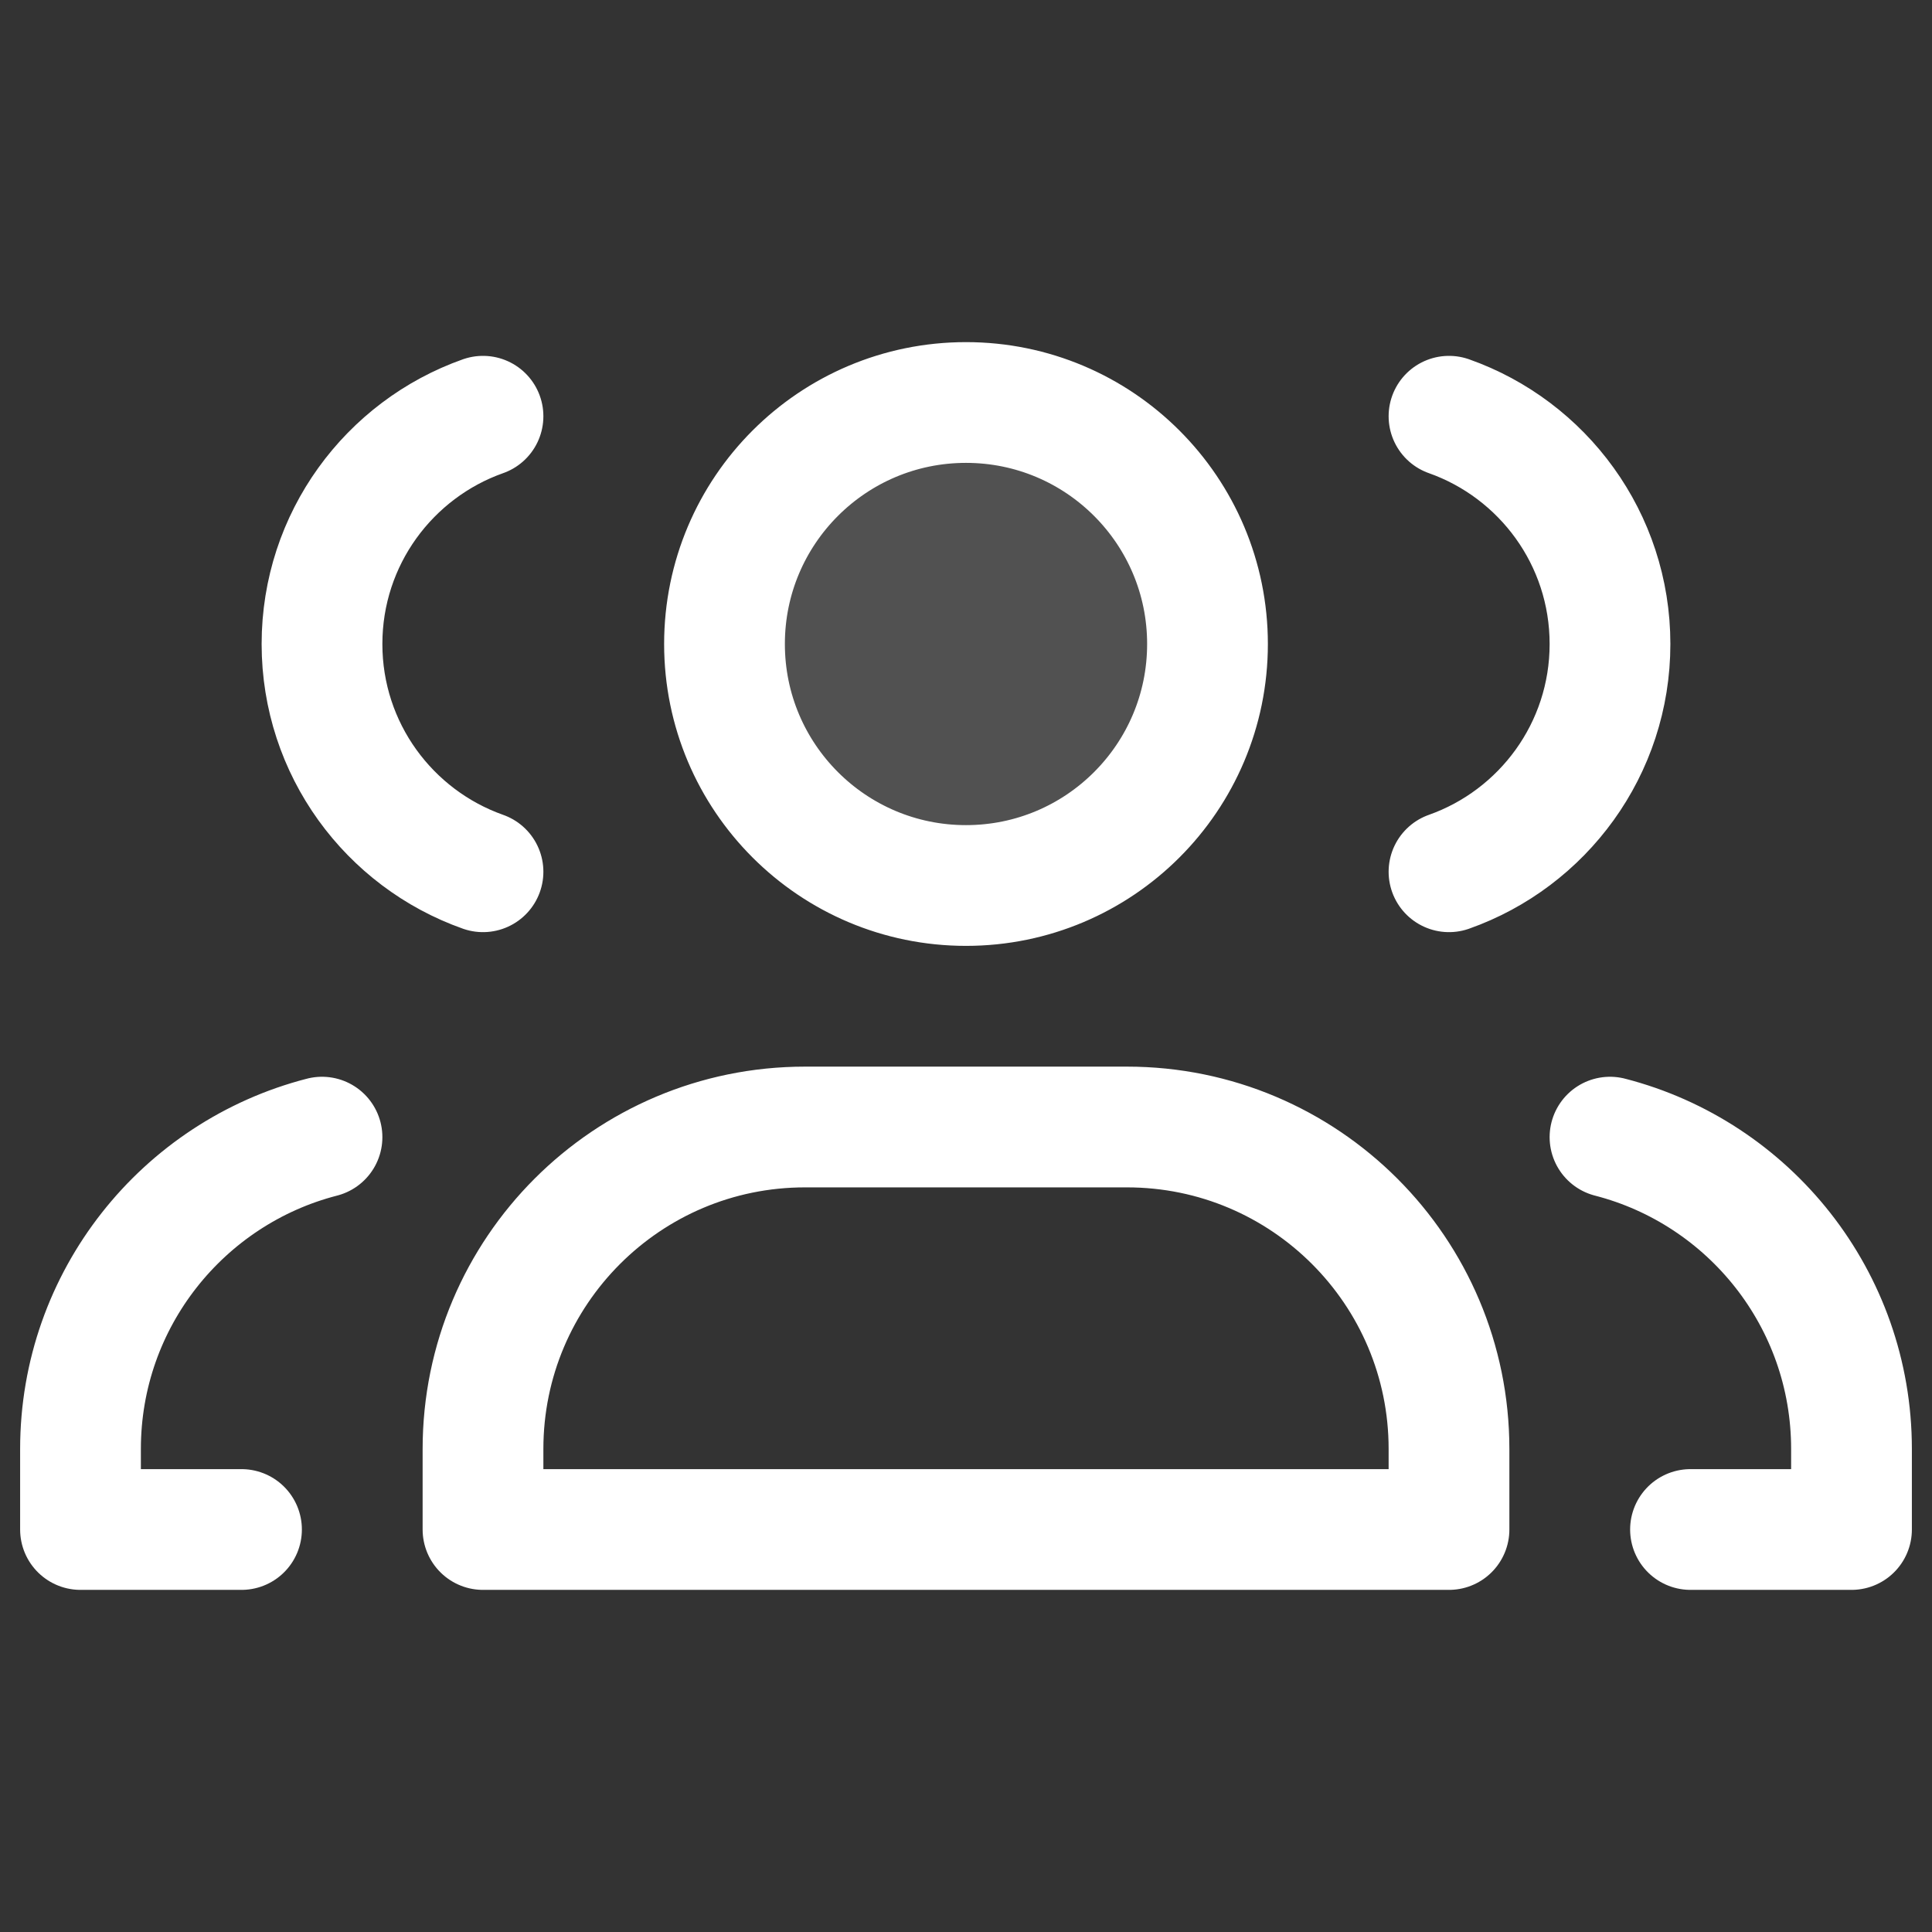 <svg width="72" height="72" viewBox="0 0 72 72" fill="none" xmlns="http://www.w3.org/2000/svg">
<rect x="0" y="0" width="72" height="72" fill="#333333" stroke="none"/>
<path opacity="0.15" d="M36 33C40.971 33 45 28.971 45 24C45 19.029 40.971 15 36 15C31.029 15 27 19.029 27 24C27 28.971 31.029 33 36 33Z" fill="white"/>
<path d="M9 57H3V54C3 48.408 6.824 43.71 12 42.378M18 32.488C14.504 31.252 12 27.919 12 24C12 20.081 14.504 16.748 18 15.512M63 57H69V54C69 48.408 65.176 43.71 60 42.378M54 15.512C57.496 16.748 60 20.081 60 24C60 27.919 57.496 31.252 54 32.488M30 42H42C48.627 42 54 47.373 54 54V57H18V54C18 47.373 23.373 42 30 42ZM45 24C45 28.971 40.971 33 36 33C31.029 33 27 28.971 27 24C27 19.029 31.029 15 36 15C40.971 15 45 19.029 45 24Z" stroke="white" stroke-width="4.5" stroke-linecap="round" stroke-linejoin="round"/>
</svg>
